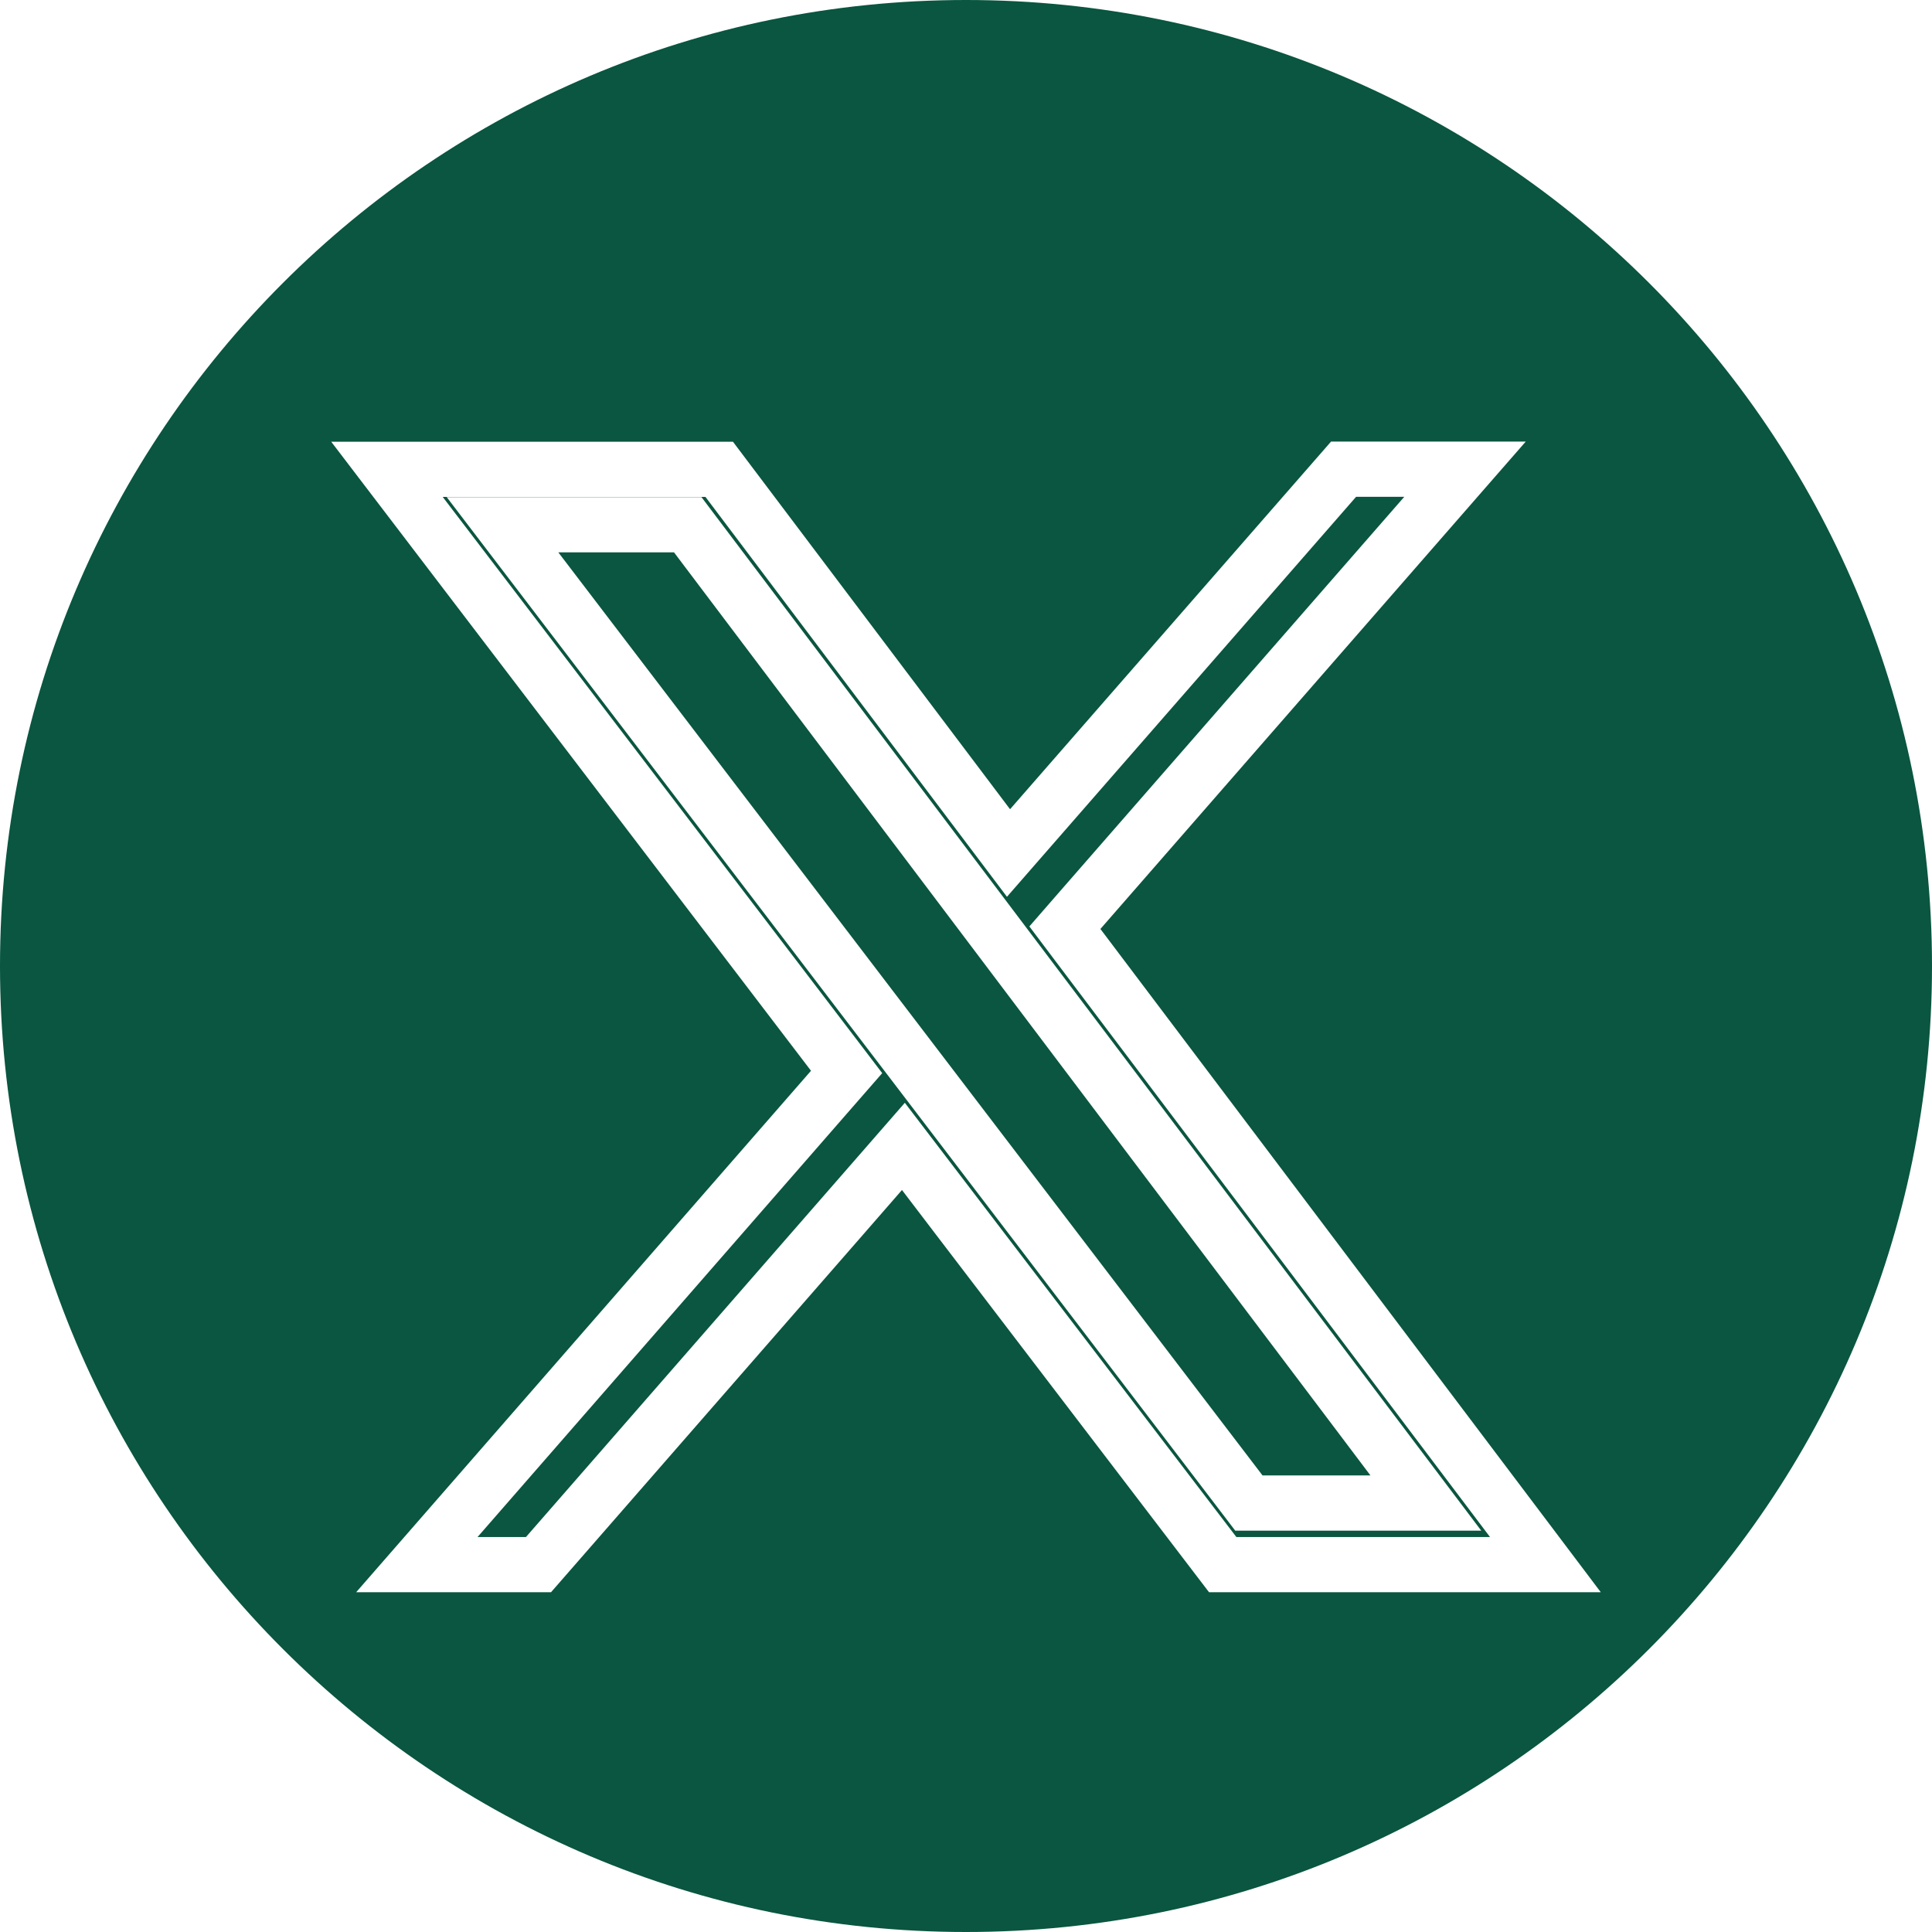 <svg width="35" height="35" viewBox="0 0 35 35" fill="none" xmlns="http://www.w3.org/2000/svg">
<path fill-rule="evenodd" clip-rule="evenodd" d="M17.5 35C27.165 35 35 27.165 35 17.5C35 7.835 27.165 0 17.5 0C7.835 0 0 7.835 0 17.5C0 27.165 7.835 35 17.5 35ZM26.767 9L19.935 16.829L28.246 27.845L29 28.845H27.747H21.903L16.959 22.37L16.34 21.558L15.669 22.328L9.982 28.845H7.779H6.452L7.324 27.845L14.692 19.398L6.763 9.002L6 8.002H7.258H13.278L17.683 13.844L18.298 14.66L18.97 13.89L24.113 8H26.312H27.64L26.767 9ZM19.136 17.431L26.993 27.845H22.398L17.135 20.952L16.392 19.978L15.587 20.901L9.528 27.845H8.651L15.446 20.055L15.982 19.441L15.488 18.792L8.02 9.002H12.78L17.5 15.262L18.242 16.246L19.052 15.318L24.567 9H25.44L19.181 16.171L18.648 16.783L19.136 17.431ZM22.077 27.335L22.377 27.729H22.872H24.827H26.834L25.625 26.126L13.008 9.404L12.708 9.006H12.21H10.114H8.093L9.319 10.613L22.077 27.335ZM24.073 25.729L24.827 26.729H23.574H22.872L10.877 11.006L10.114 10.006H11.371H12.21L24.073 25.729Z" fill="#0A5640"/>
</svg>
